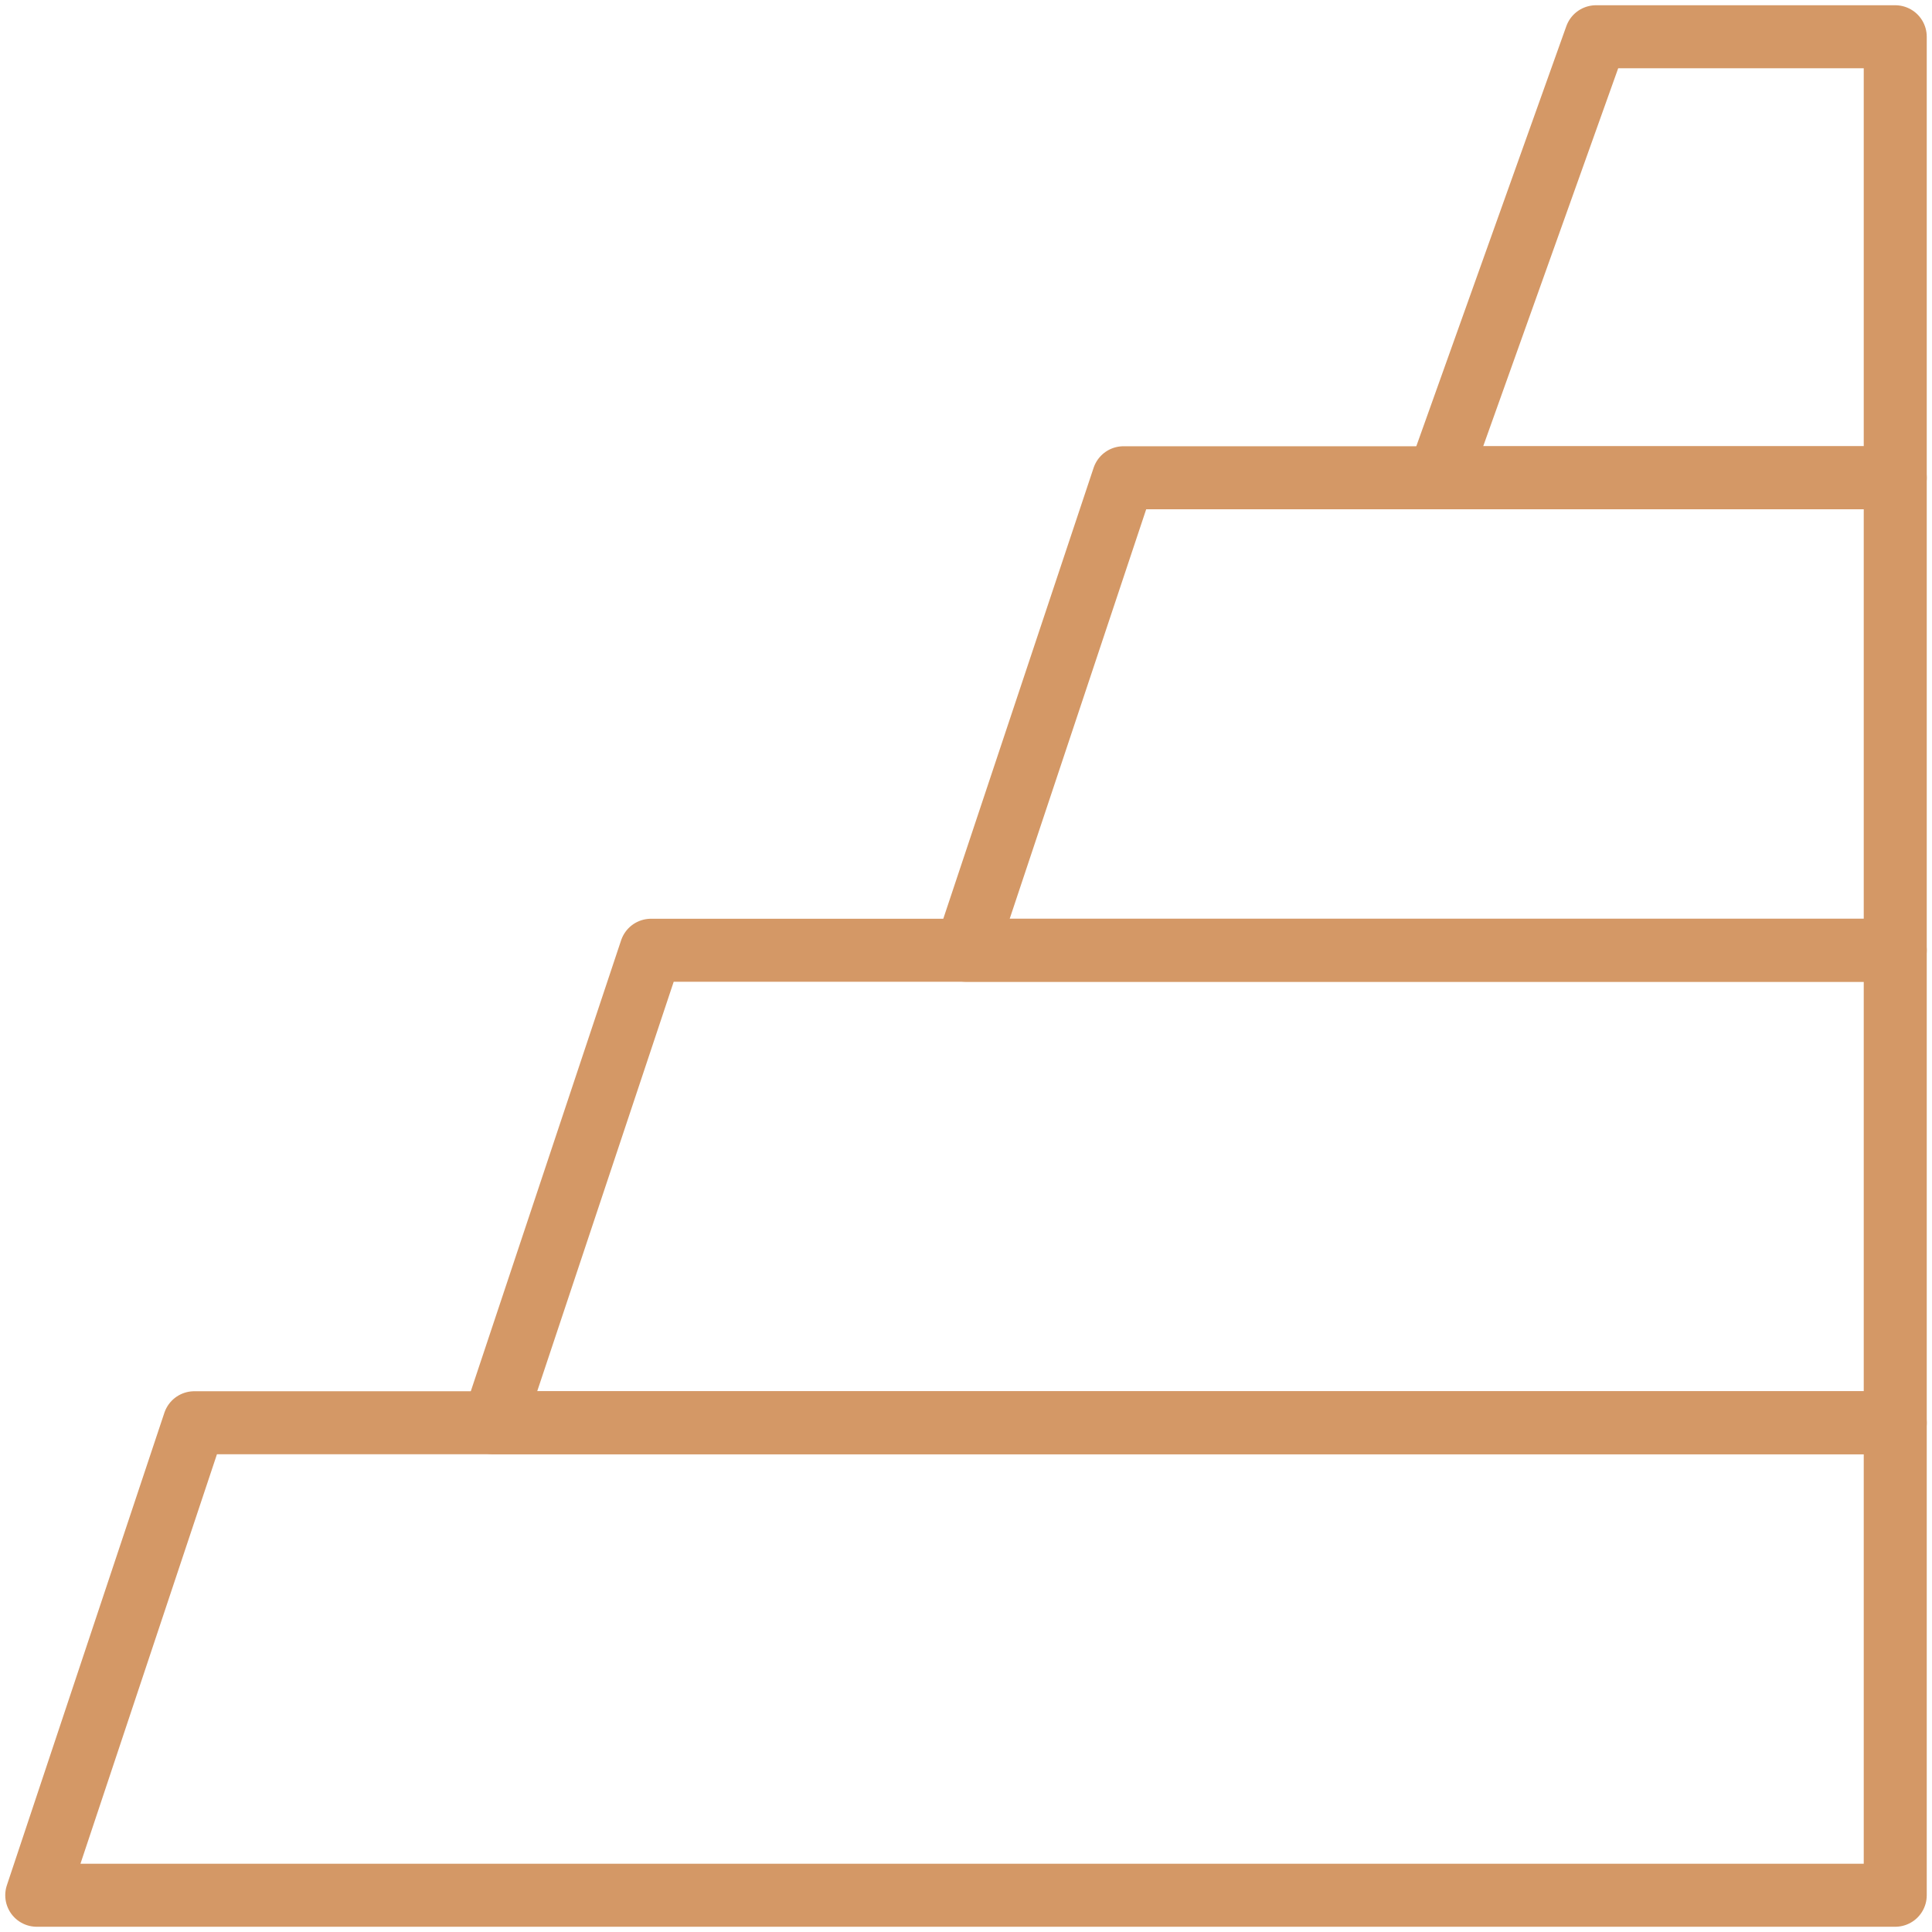 <svg width="46" height="46" viewBox="0 0 46 46" fill="none" xmlns="http://www.w3.org/2000/svg">
<path d="M0.875 45.125H45.125V33.875H4.625L0.875 45.125Z" stroke="#D49866" stroke-width="1.5" stroke-miterlimit="10" stroke-linecap="round" stroke-linejoin="round"/>
<path d="M11.75 33.875H45.125V22.625H15.5L11.75 33.875Z" stroke="#D49866" stroke-width="1.5" stroke-miterlimit="10" stroke-linecap="round" stroke-linejoin="round"/>
<path d="M23 22.625H45.125V11.375H26.75L23 22.625Z" stroke="#D49866" stroke-width="1.5" stroke-miterlimit="10" stroke-linecap="round" stroke-linejoin="round"/>
<path d="M34.25 11.375H45.125V0.875H38L34.25 11.375Z" stroke="#D49866" stroke-width="1.5" stroke-miterlimit="10" stroke-linecap="round" stroke-linejoin="round"/>
</svg>
